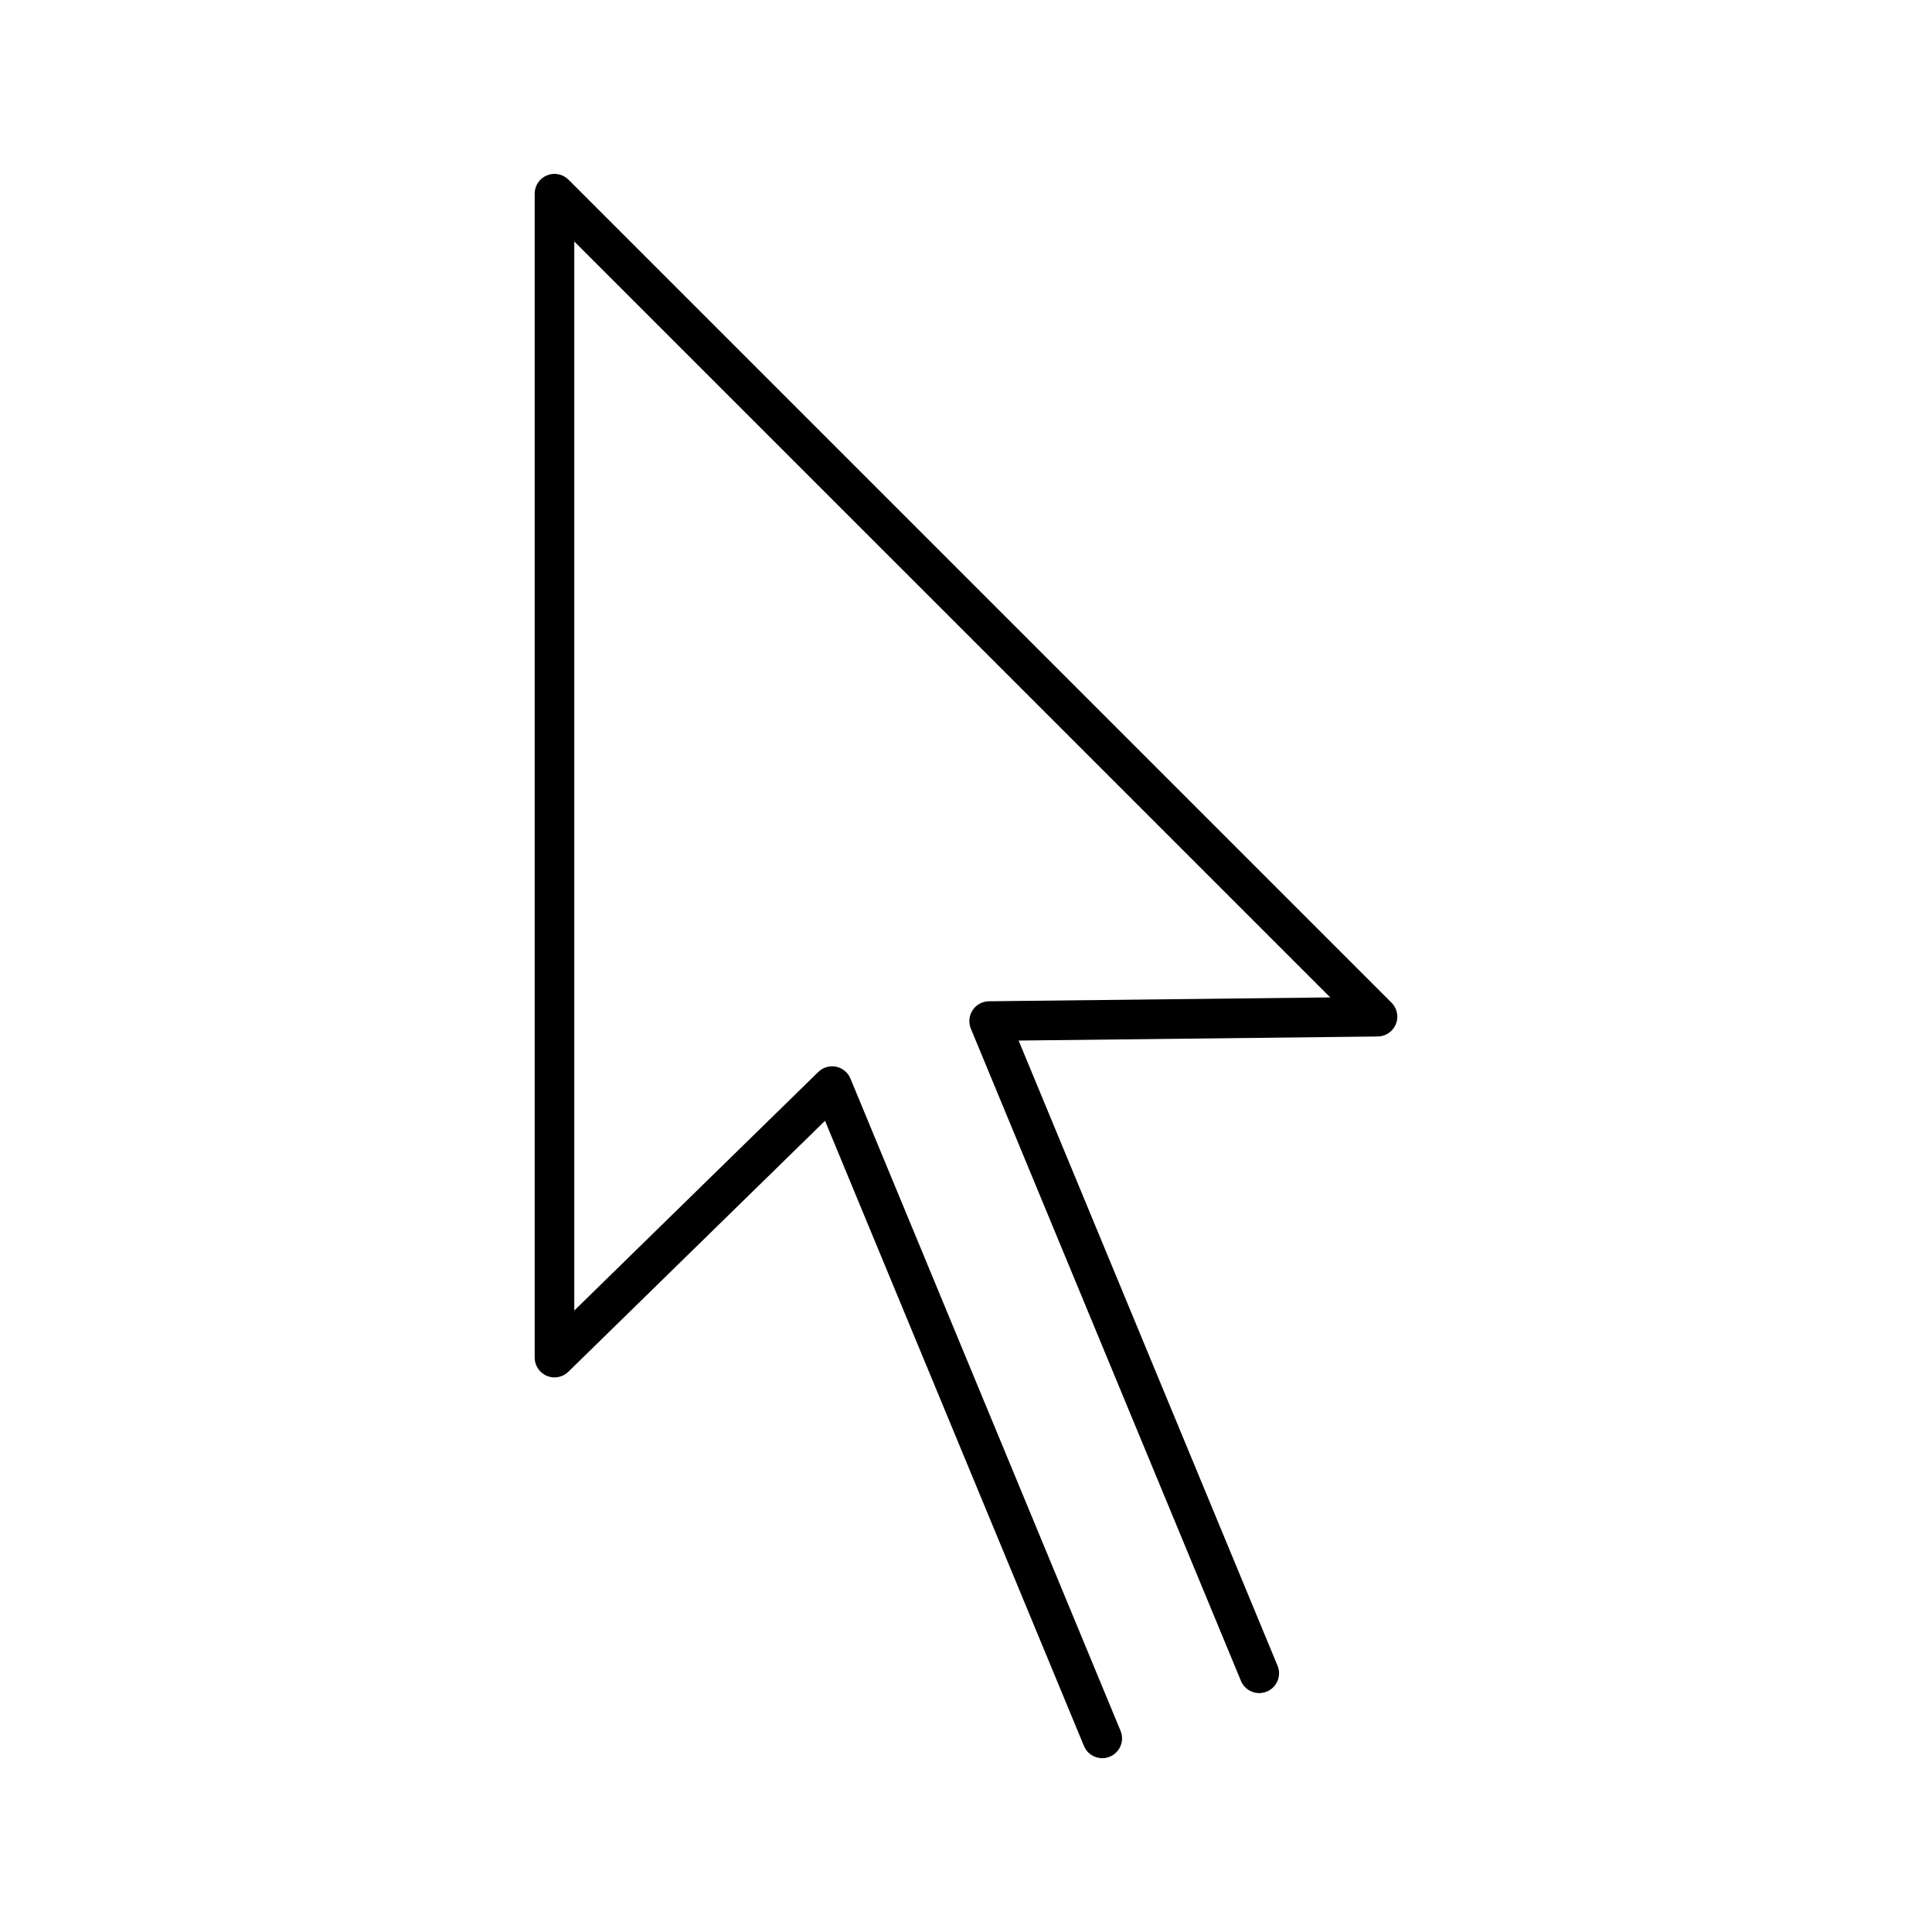 <?xml version="1.0" encoding="UTF-8"?>
<!-- Uploaded to: SVG Repo, www.svgrepo.com, Generator: SVG Repo Mixer Tools -->
<svg fill="#000000" width="800px" height="800px" version="1.1" viewBox="144 144 512 512" xmlns="http://www.w3.org/2000/svg">
 <path d="m512.77 409.72c1.492 1.496 1.945 3.738 1.148 5.695-0.797 1.953-2.688 3.242-4.801 3.266l-95.172 1.078 68.617 165.67c1.109 2.676-0.164 5.746-2.84 6.856-2.68 1.109-5.75-0.16-6.859-2.84l-71.578-172.84c-0.668-1.609-0.492-3.445 0.469-4.898 0.957-1.457 2.578-2.34 4.32-2.359l90.457-1.023-200.34-200.33v283.31l64.66-63.223c1.246-1.219 3.016-1.738 4.723-1.391 1.707 0.348 3.129 1.523 3.797 3.133l71.578 172.84c0.539 1.285 0.543 2.734 0.012 4.027-0.531 1.289-1.555 2.316-2.844 2.848-1.289 0.535-2.738 0.535-4.027-0.004-1.289-0.535-2.309-1.562-2.84-2.856l-68.609-165.66-68.027 66.516c-1.512 1.477-3.758 1.902-5.703 1.086-1.945-0.82-3.215-2.723-3.215-4.836v-308.46c0-2.121 1.277-4.035 3.238-4.848 1.961-0.812 4.219-0.363 5.723 1.137z"/>
</svg>